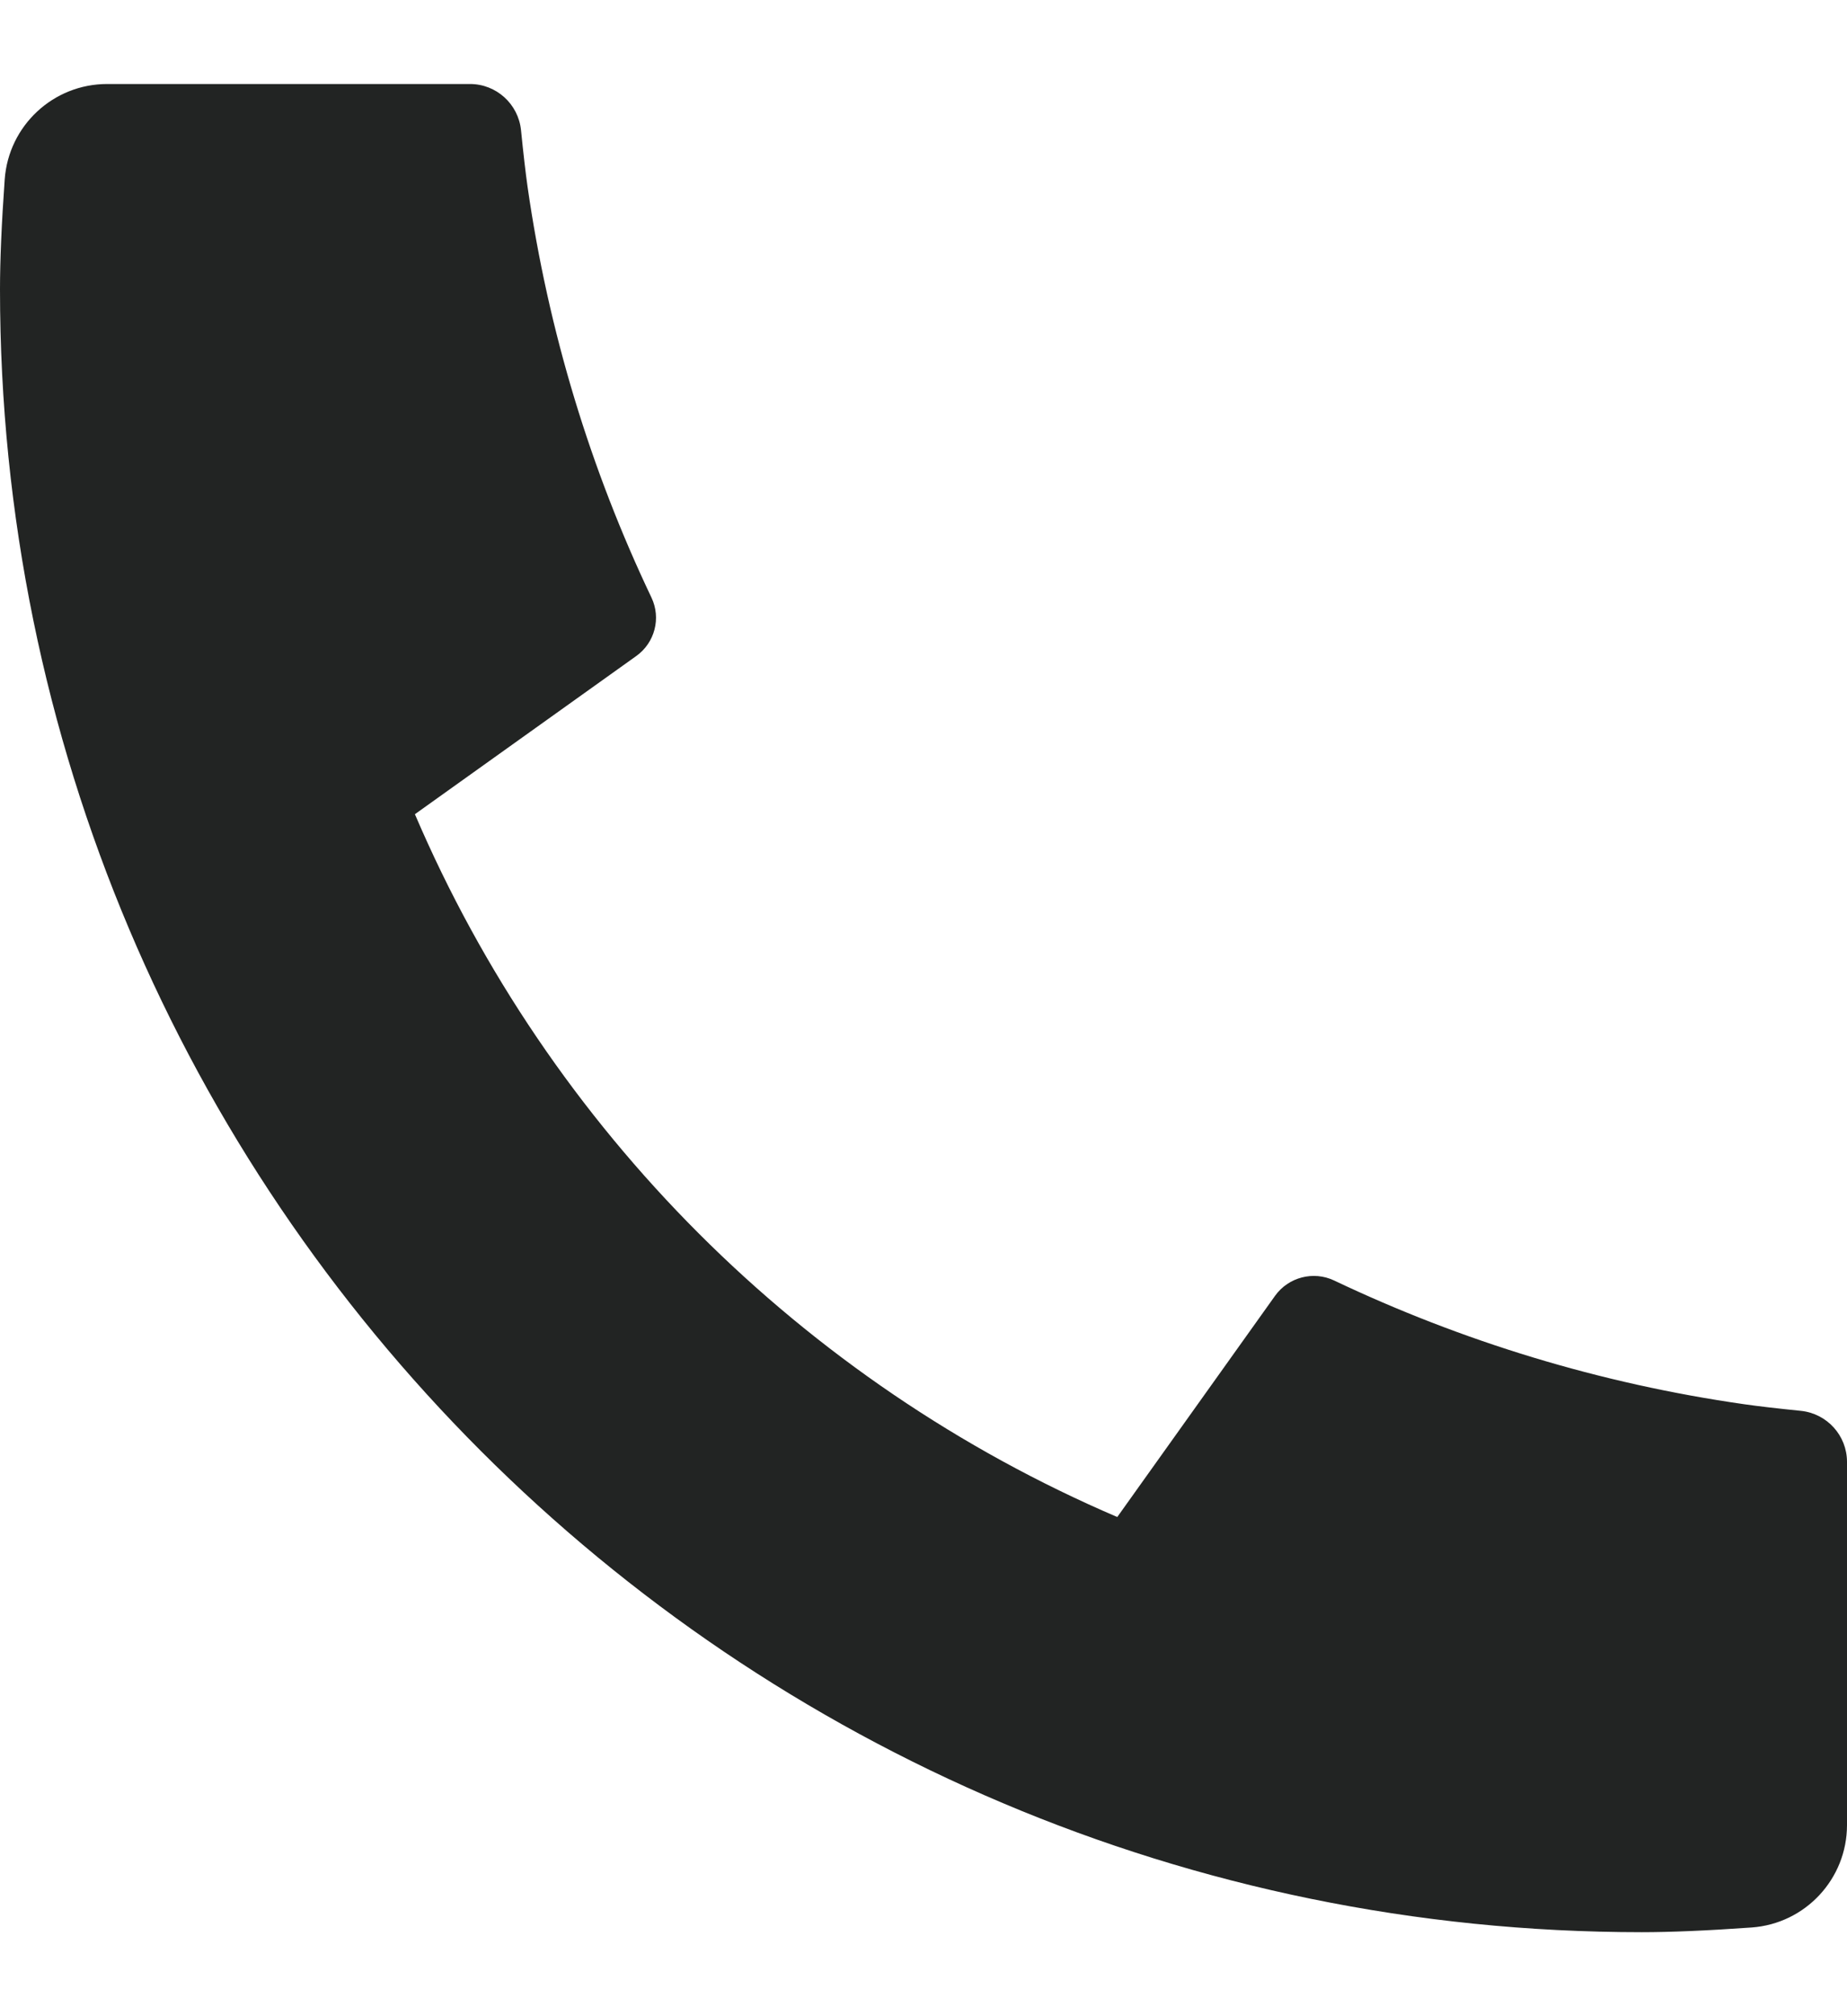 <svg width="11" height="12" viewBox="0 0 11 12" fill="none" xmlns="http://www.w3.org/2000/svg">
<path d="M11 8.701V10.862C11 11.183 10.752 11.449 10.432 11.472C10.165 11.491 9.947 11.5 9.778 11.5C4.378 11.5 0 7.122 0 1.722C0 1.553 0.009 1.335 0.028 1.068C0.051 0.748 0.317 0.5 0.638 0.5H2.799C2.956 0.5 3.087 0.619 3.103 0.775C3.117 0.915 3.13 1.027 3.142 1.112C3.266 1.976 3.518 2.797 3.88 3.557C3.938 3.679 3.9 3.825 3.79 3.904L2.471 4.846C3.274 6.722 4.778 8.226 6.654 9.029L7.594 7.712C7.674 7.601 7.822 7.563 7.945 7.621C8.705 7.982 9.527 8.235 10.39 8.358C10.474 8.37 10.586 8.383 10.725 8.397C10.881 8.413 11 8.544 11 8.701Z" fill="#222423"/>
</svg>

